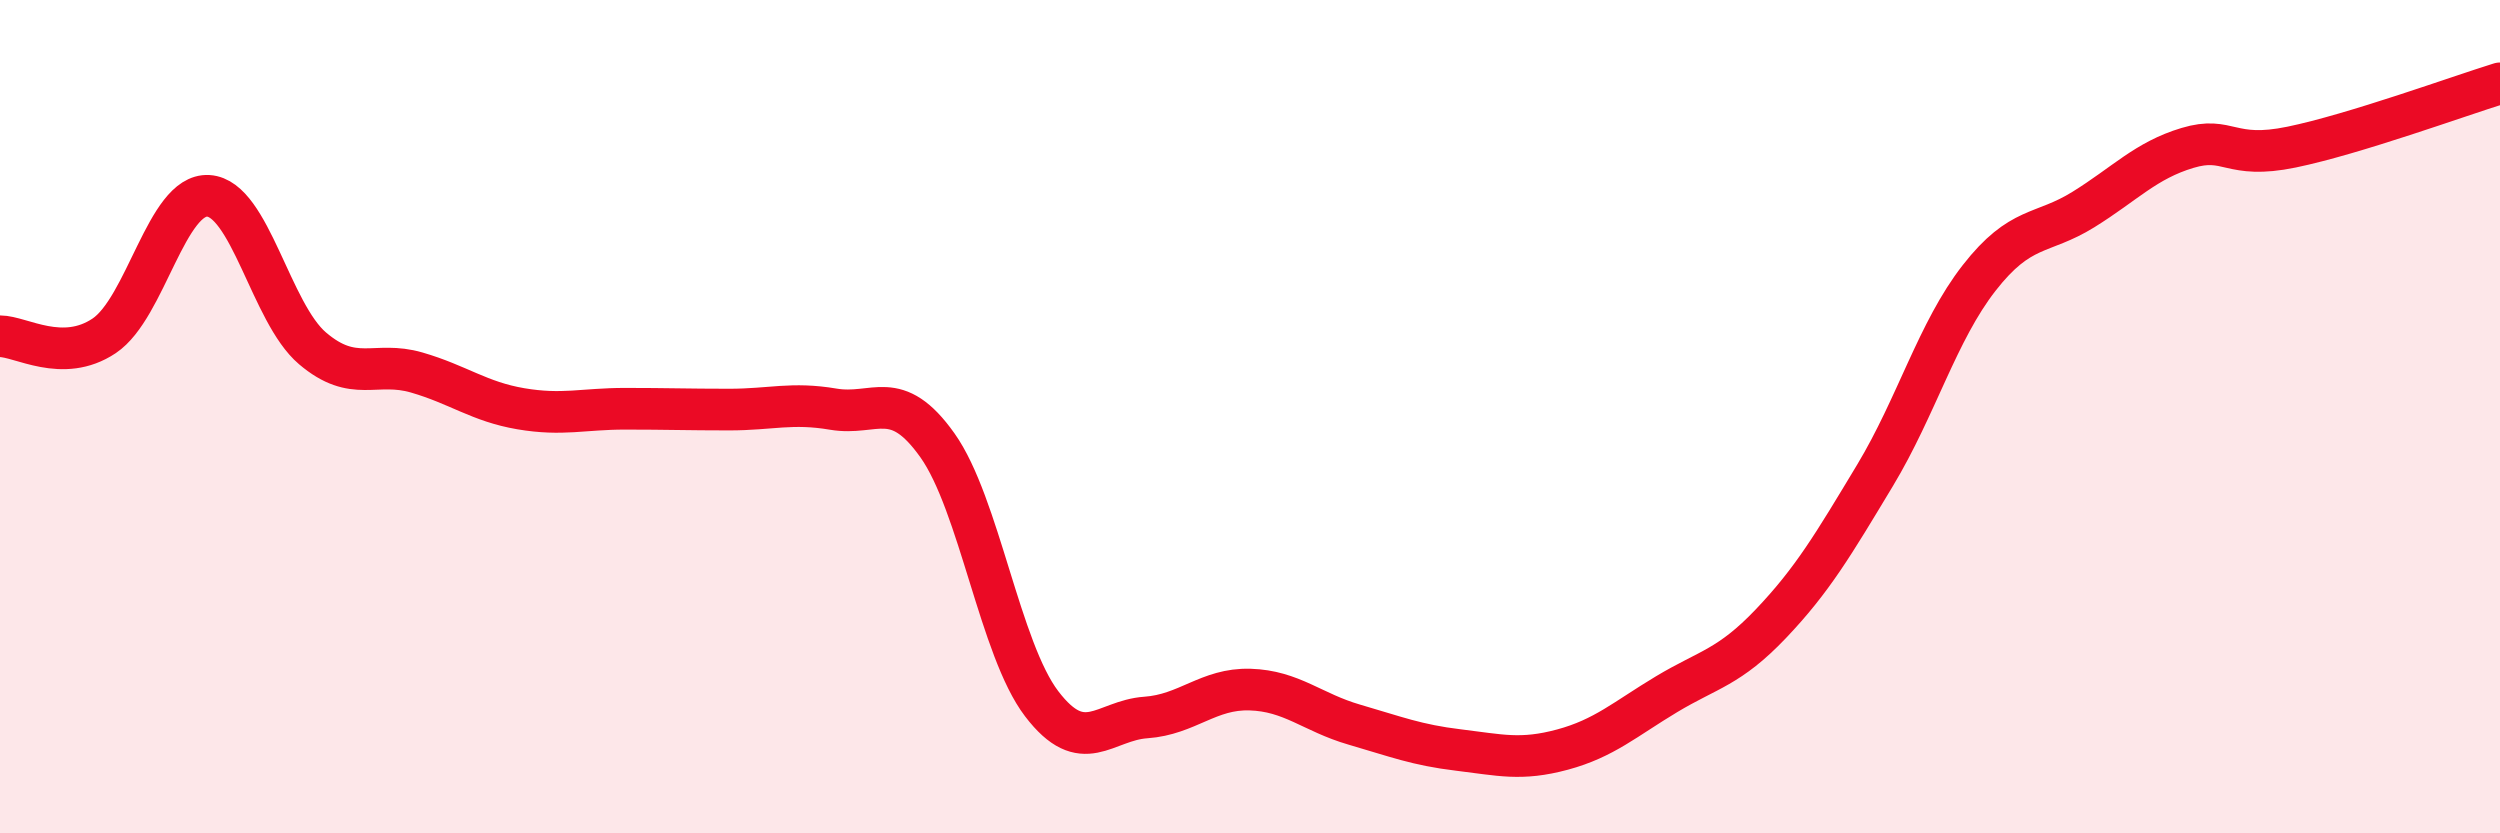 
    <svg width="60" height="20" viewBox="0 0 60 20" xmlns="http://www.w3.org/2000/svg">
      <path
        d="M 0,8.07 C 0.5,8.07 1.5,8.73 2.5,8.06 C 3.5,7.39 4,4.64 5,4.7 C 6,4.76 6.5,7.51 7.5,8.36 C 8.5,9.21 9,8.65 10,8.94 C 11,9.23 11.5,9.64 12.5,9.81 C 13.5,9.98 14,9.81 15,9.81 C 16,9.81 16.5,9.83 17.5,9.83 C 18.5,9.83 19,9.65 20,9.82 C 21,9.99 21.5,9.28 22.5,10.69 C 23.5,12.1 24,15.58 25,16.89 C 26,18.2 26.5,17.29 27.5,17.22 C 28.5,17.15 29,16.52 30,16.55 C 31,16.58 31.5,17.1 32.5,17.39 C 33.5,17.68 34,17.88 35,18 C 36,18.12 36.5,18.26 37.5,17.99 C 38.5,17.72 39,17.26 40,16.66 C 41,16.06 41.5,16.02 42.5,14.97 C 43.5,13.92 44,13.07 45,11.41 C 46,9.75 46.5,7.95 47.5,6.67 C 48.5,5.39 49,5.65 50,5.03 C 51,4.41 51.5,3.85 52.5,3.55 C 53.5,3.25 53.5,3.84 55,3.53 C 56.5,3.22 59,2.31 60,2L60 20L0 20Z"
        fill="#EB0A25"
        opacity="0.1"
        stroke-linecap="round"
        stroke-linejoin="round"
      />
      <path
        d="M 0,8.07 C 0.5,8.07 1.5,8.73 2.5,8.06 C 3.5,7.39 4,4.64 5,4.7 C 6,4.76 6.5,7.51 7.5,8.36 C 8.5,9.21 9,8.65 10,8.94 C 11,9.23 11.5,9.64 12.5,9.81 C 13.5,9.98 14,9.81 15,9.81 C 16,9.81 16.5,9.83 17.5,9.83 C 18.5,9.83 19,9.65 20,9.82 C 21,9.99 21.5,9.28 22.5,10.69 C 23.5,12.1 24,15.58 25,16.89 C 26,18.2 26.5,17.29 27.5,17.22 C 28.5,17.15 29,16.52 30,16.55 C 31,16.58 31.5,17.1 32.5,17.39 C 33.5,17.68 34,17.88 35,18 C 36,18.12 36.5,18.26 37.5,17.99 C 38.5,17.72 39,17.26 40,16.66 C 41,16.06 41.5,16.02 42.5,14.97 C 43.5,13.92 44,13.07 45,11.41 C 46,9.75 46.5,7.95 47.5,6.67 C 48.5,5.39 49,5.65 50,5.03 C 51,4.41 51.5,3.85 52.5,3.55 C 53.5,3.25 53.5,3.84 55,3.53 C 56.5,3.22 59,2.31 60,2"
        stroke="#EB0A25"
        stroke-width="1"
        fill="none"
        stroke-linecap="round"
        stroke-linejoin="round"
      />
    </svg>
  